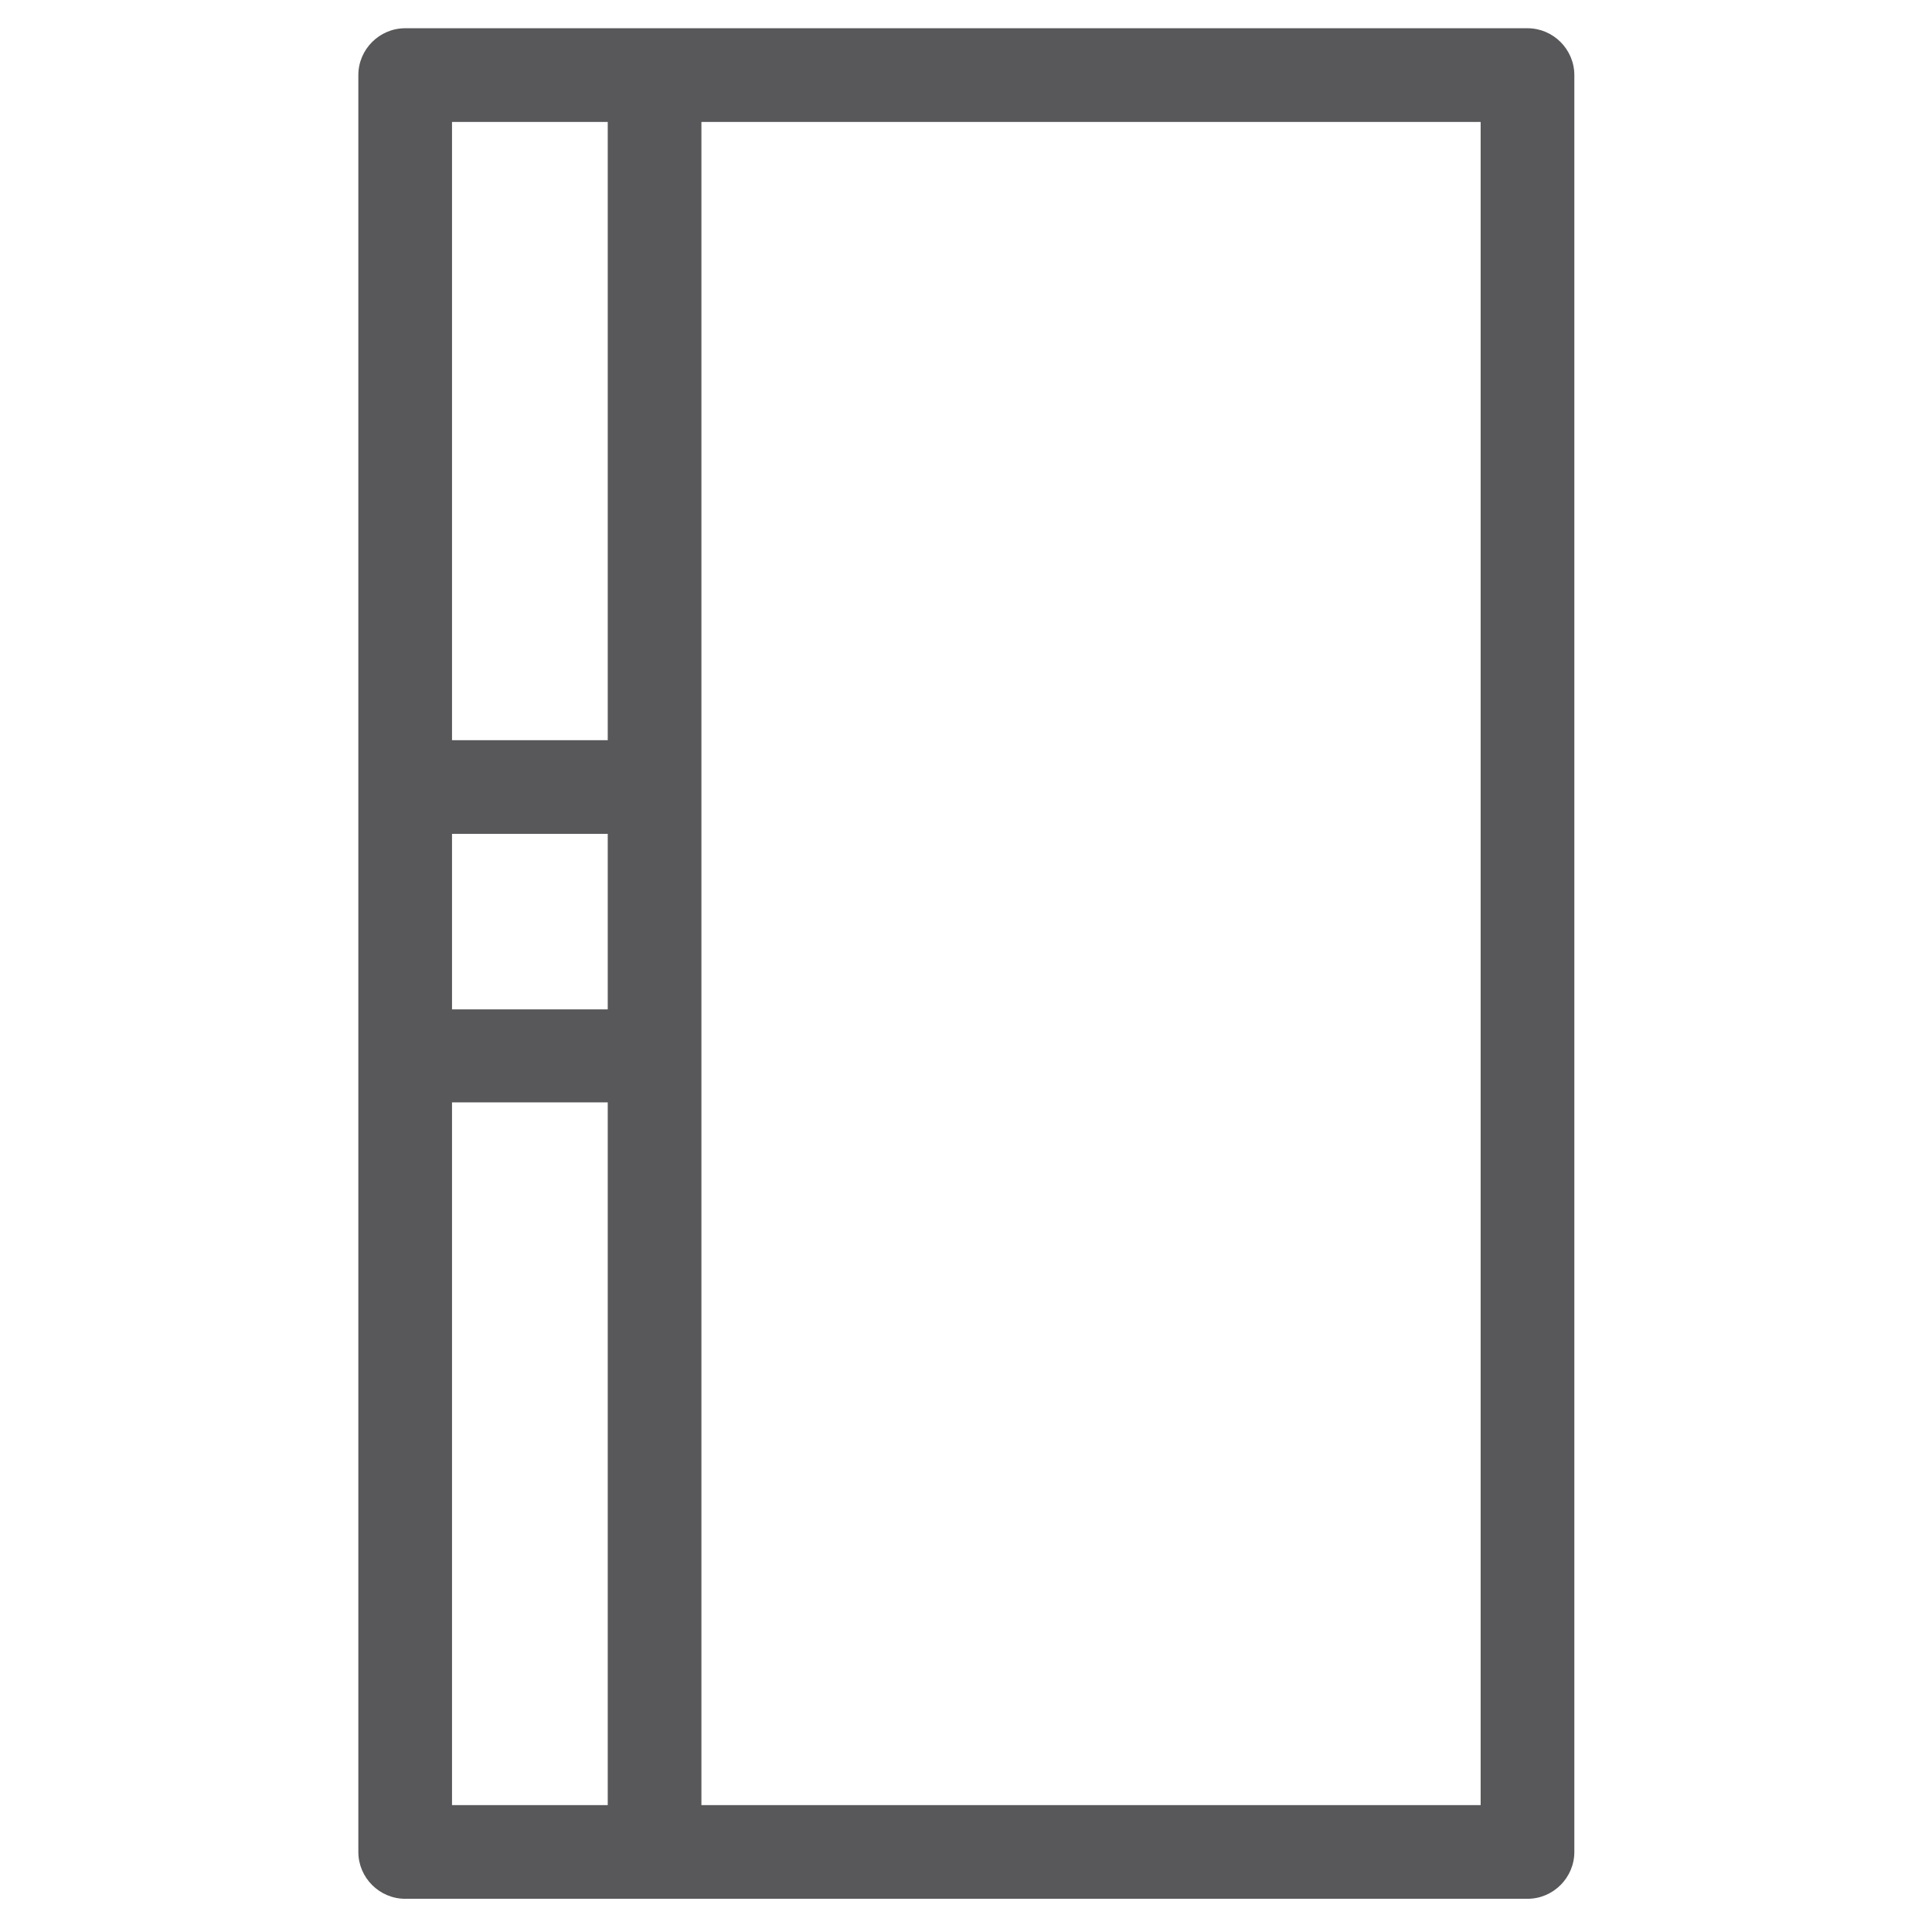 <?xml version="1.0" encoding="utf-8"?>
<!-- Generator: Adobe Illustrator 26.5.3, SVG Export Plug-In . SVG Version: 6.00 Build 0)  -->
<svg version="1.1" id="Layer_1" xmlns="http://www.w3.org/2000/svg" xmlns:xlink="http://www.w3.org/1999/xlink" x="0px" y="0px"
	 viewBox="0 0 7086.6 7086.6" style="enable-background:new 0 0 7086.6 7086.6;" xml:space="preserve">
<style type="text/css">
	.st0{fill:#58585A;}
</style>
<g>
	<path class="st0" d="M5602.9,103.6H1486.2c-94.4,0-171.8,77.4-171.8,171.8V6793c0,94.4,77.5,171.8,171.8,171.8h4116.7
		c94.4,0,171.8-77.4,171.8-171.8V275.5C5774.7,181.1,5697.3,103.6,5602.9,103.6z M1658,447.3h571.2V2715H1658V447.3z M1658,3058.6
		h571.2v643.8H1658V3058.6z M1658,4043.6h571.2v2577.5H1658V4043.6z M5431.1,6621.1H2572.8V447.3h2858.2V6621.1z"/>
</g>
</svg>
